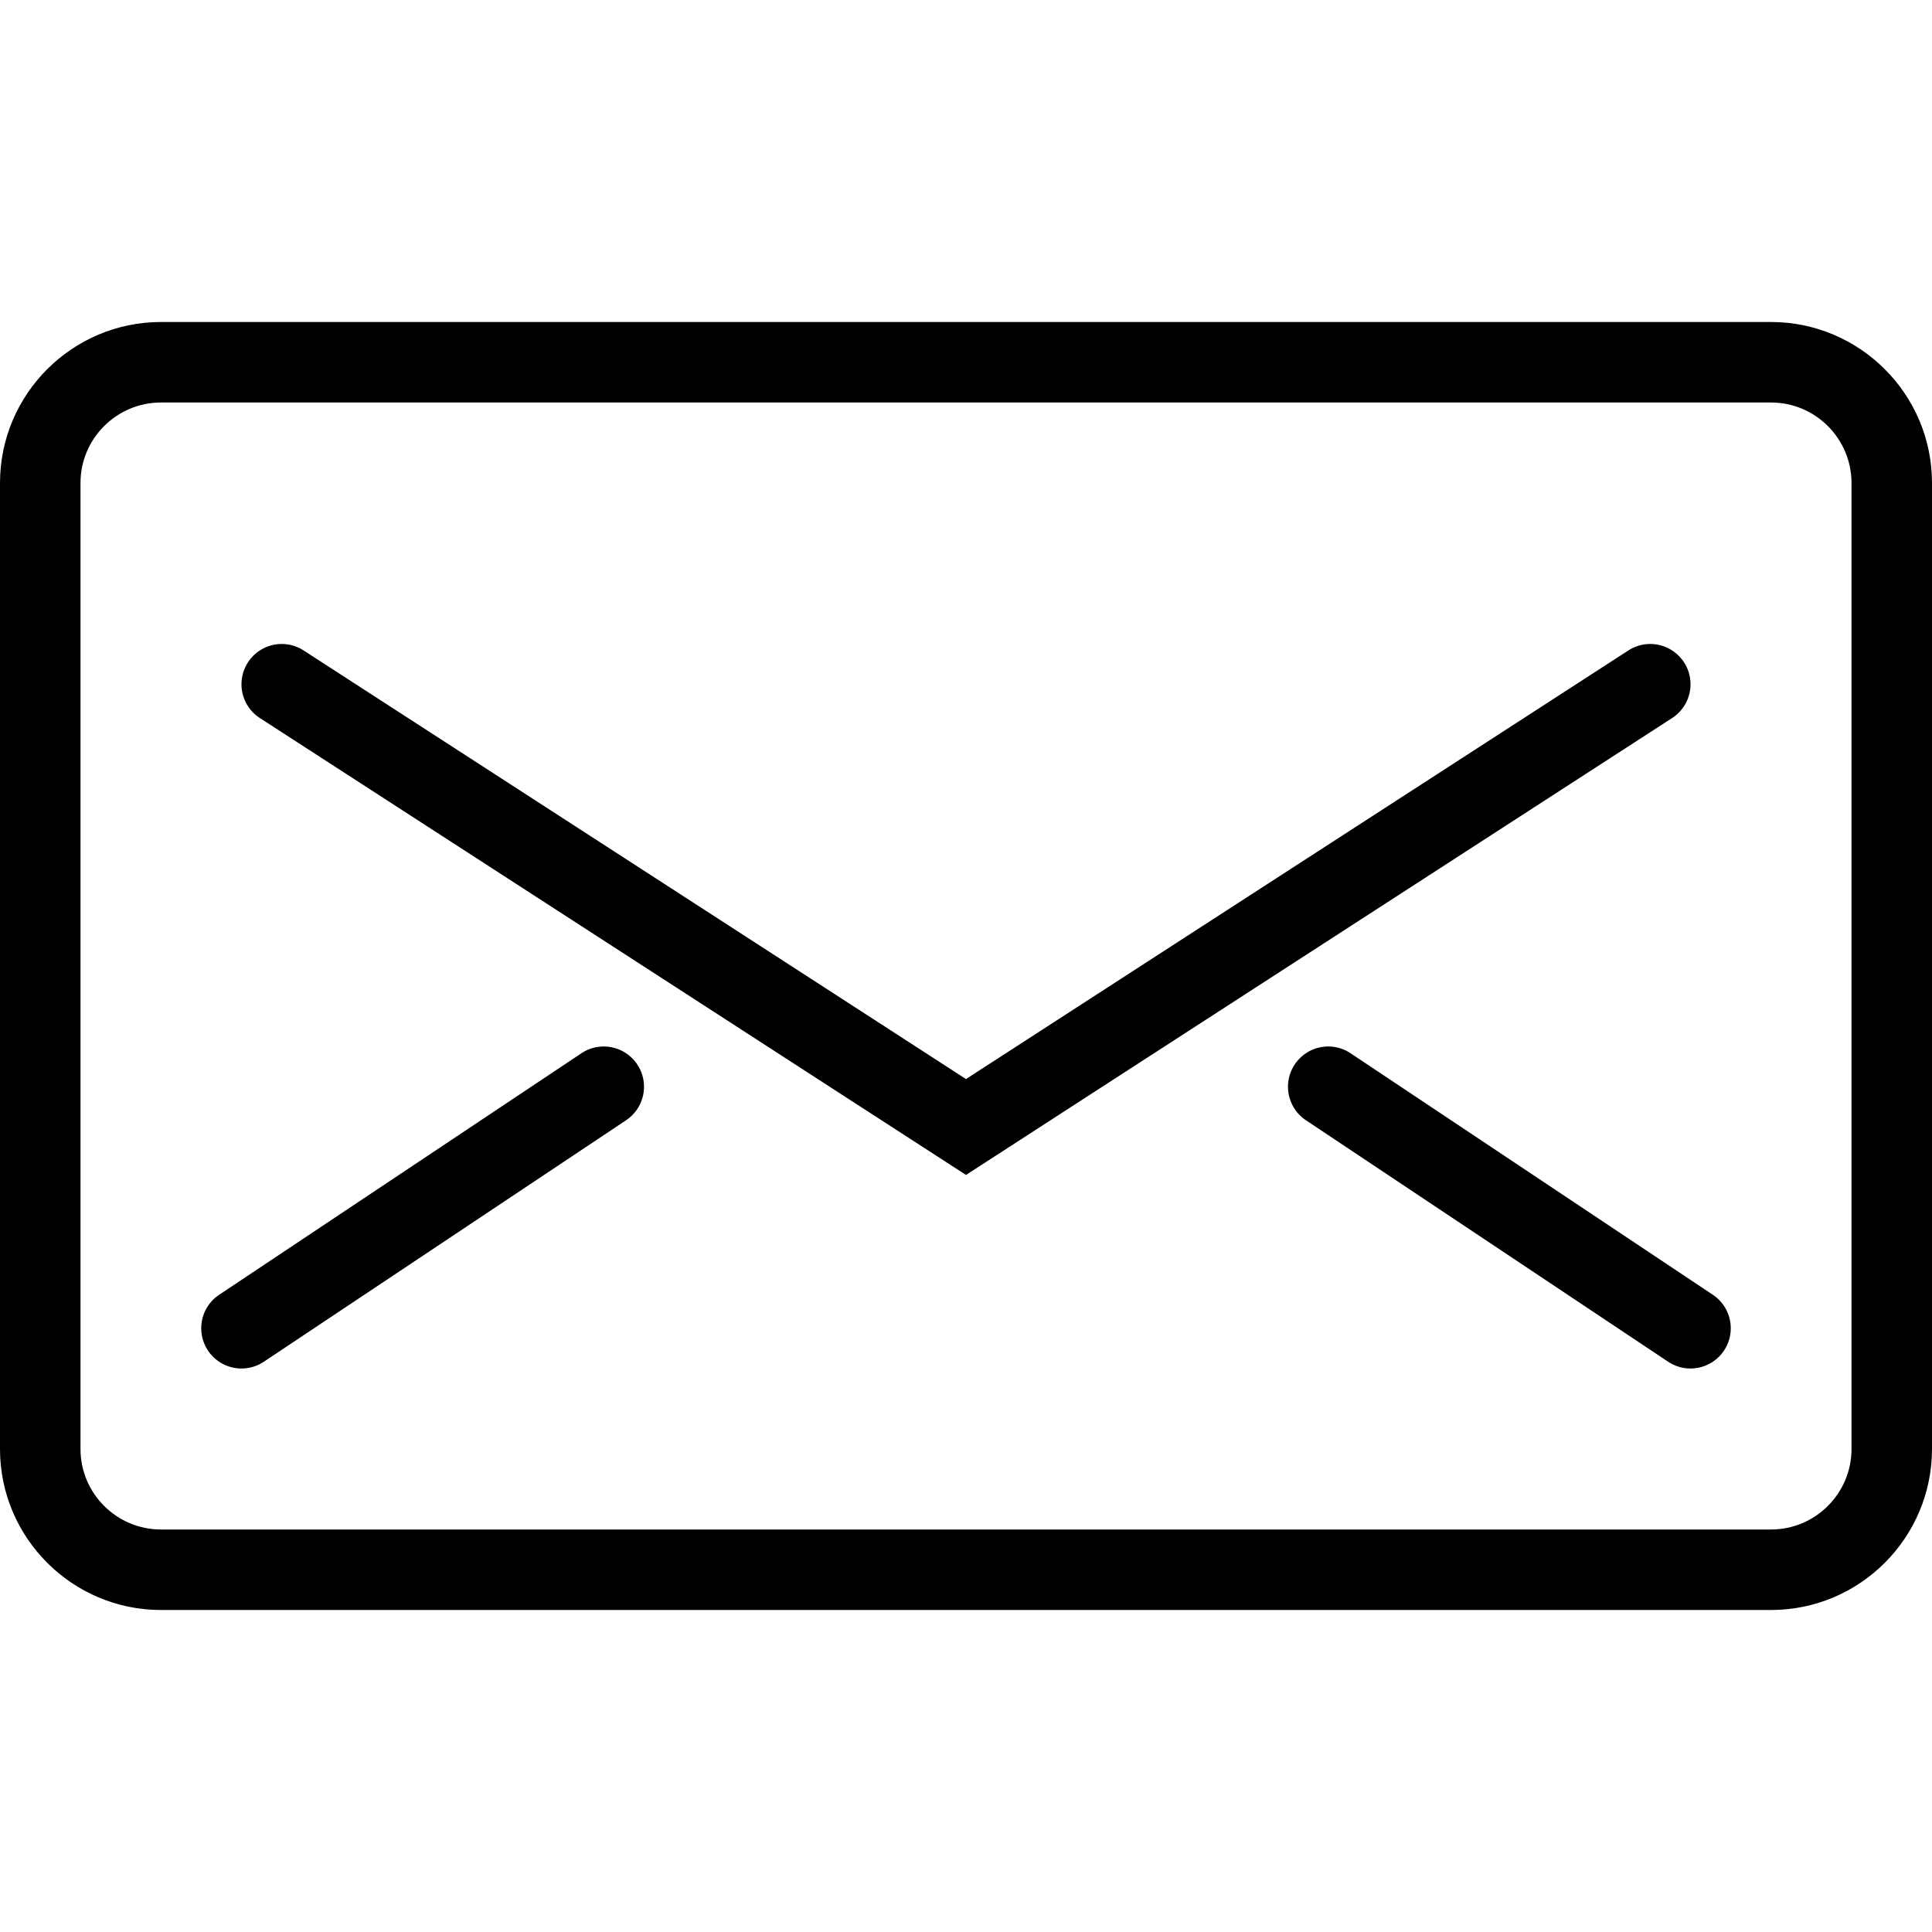 <svg xmlns="http://www.w3.org/2000/svg" width="48" height="48" viewBox="0 0 48 48"><path d="M44 40H4c-2.206 0-4-1.794-4-4V12c0-2.206 1.794-4 4-4h40c2.206 0 4 1.794 4 4v24c0 2.206-1.794 4-4 4zM4 10c-1.103 0-2 .897-2 2v24c0 1.103.897 2 2 2h40c1.103 0 2-.897 2-2V12c0-1.103-.897-2-2-2H4z"/><path d="M24 29.191L6.457 17.84a1 1 0 011.086-1.68L24 26.809 40.457 16.16a1 1 0 011.086 1.68L24 29.191zM6.001 34a1 1 0 01-.556-1.832l9-6a1 1 0 111.11 1.664l-9 6a1.004 1.004 0 01-.554.168zM41.999 34c-.19 0-.383-.055-.554-.168l-9-6a1 1 0 111.11-1.664l9 6A1 1 0 0141.999 34z"/></svg>